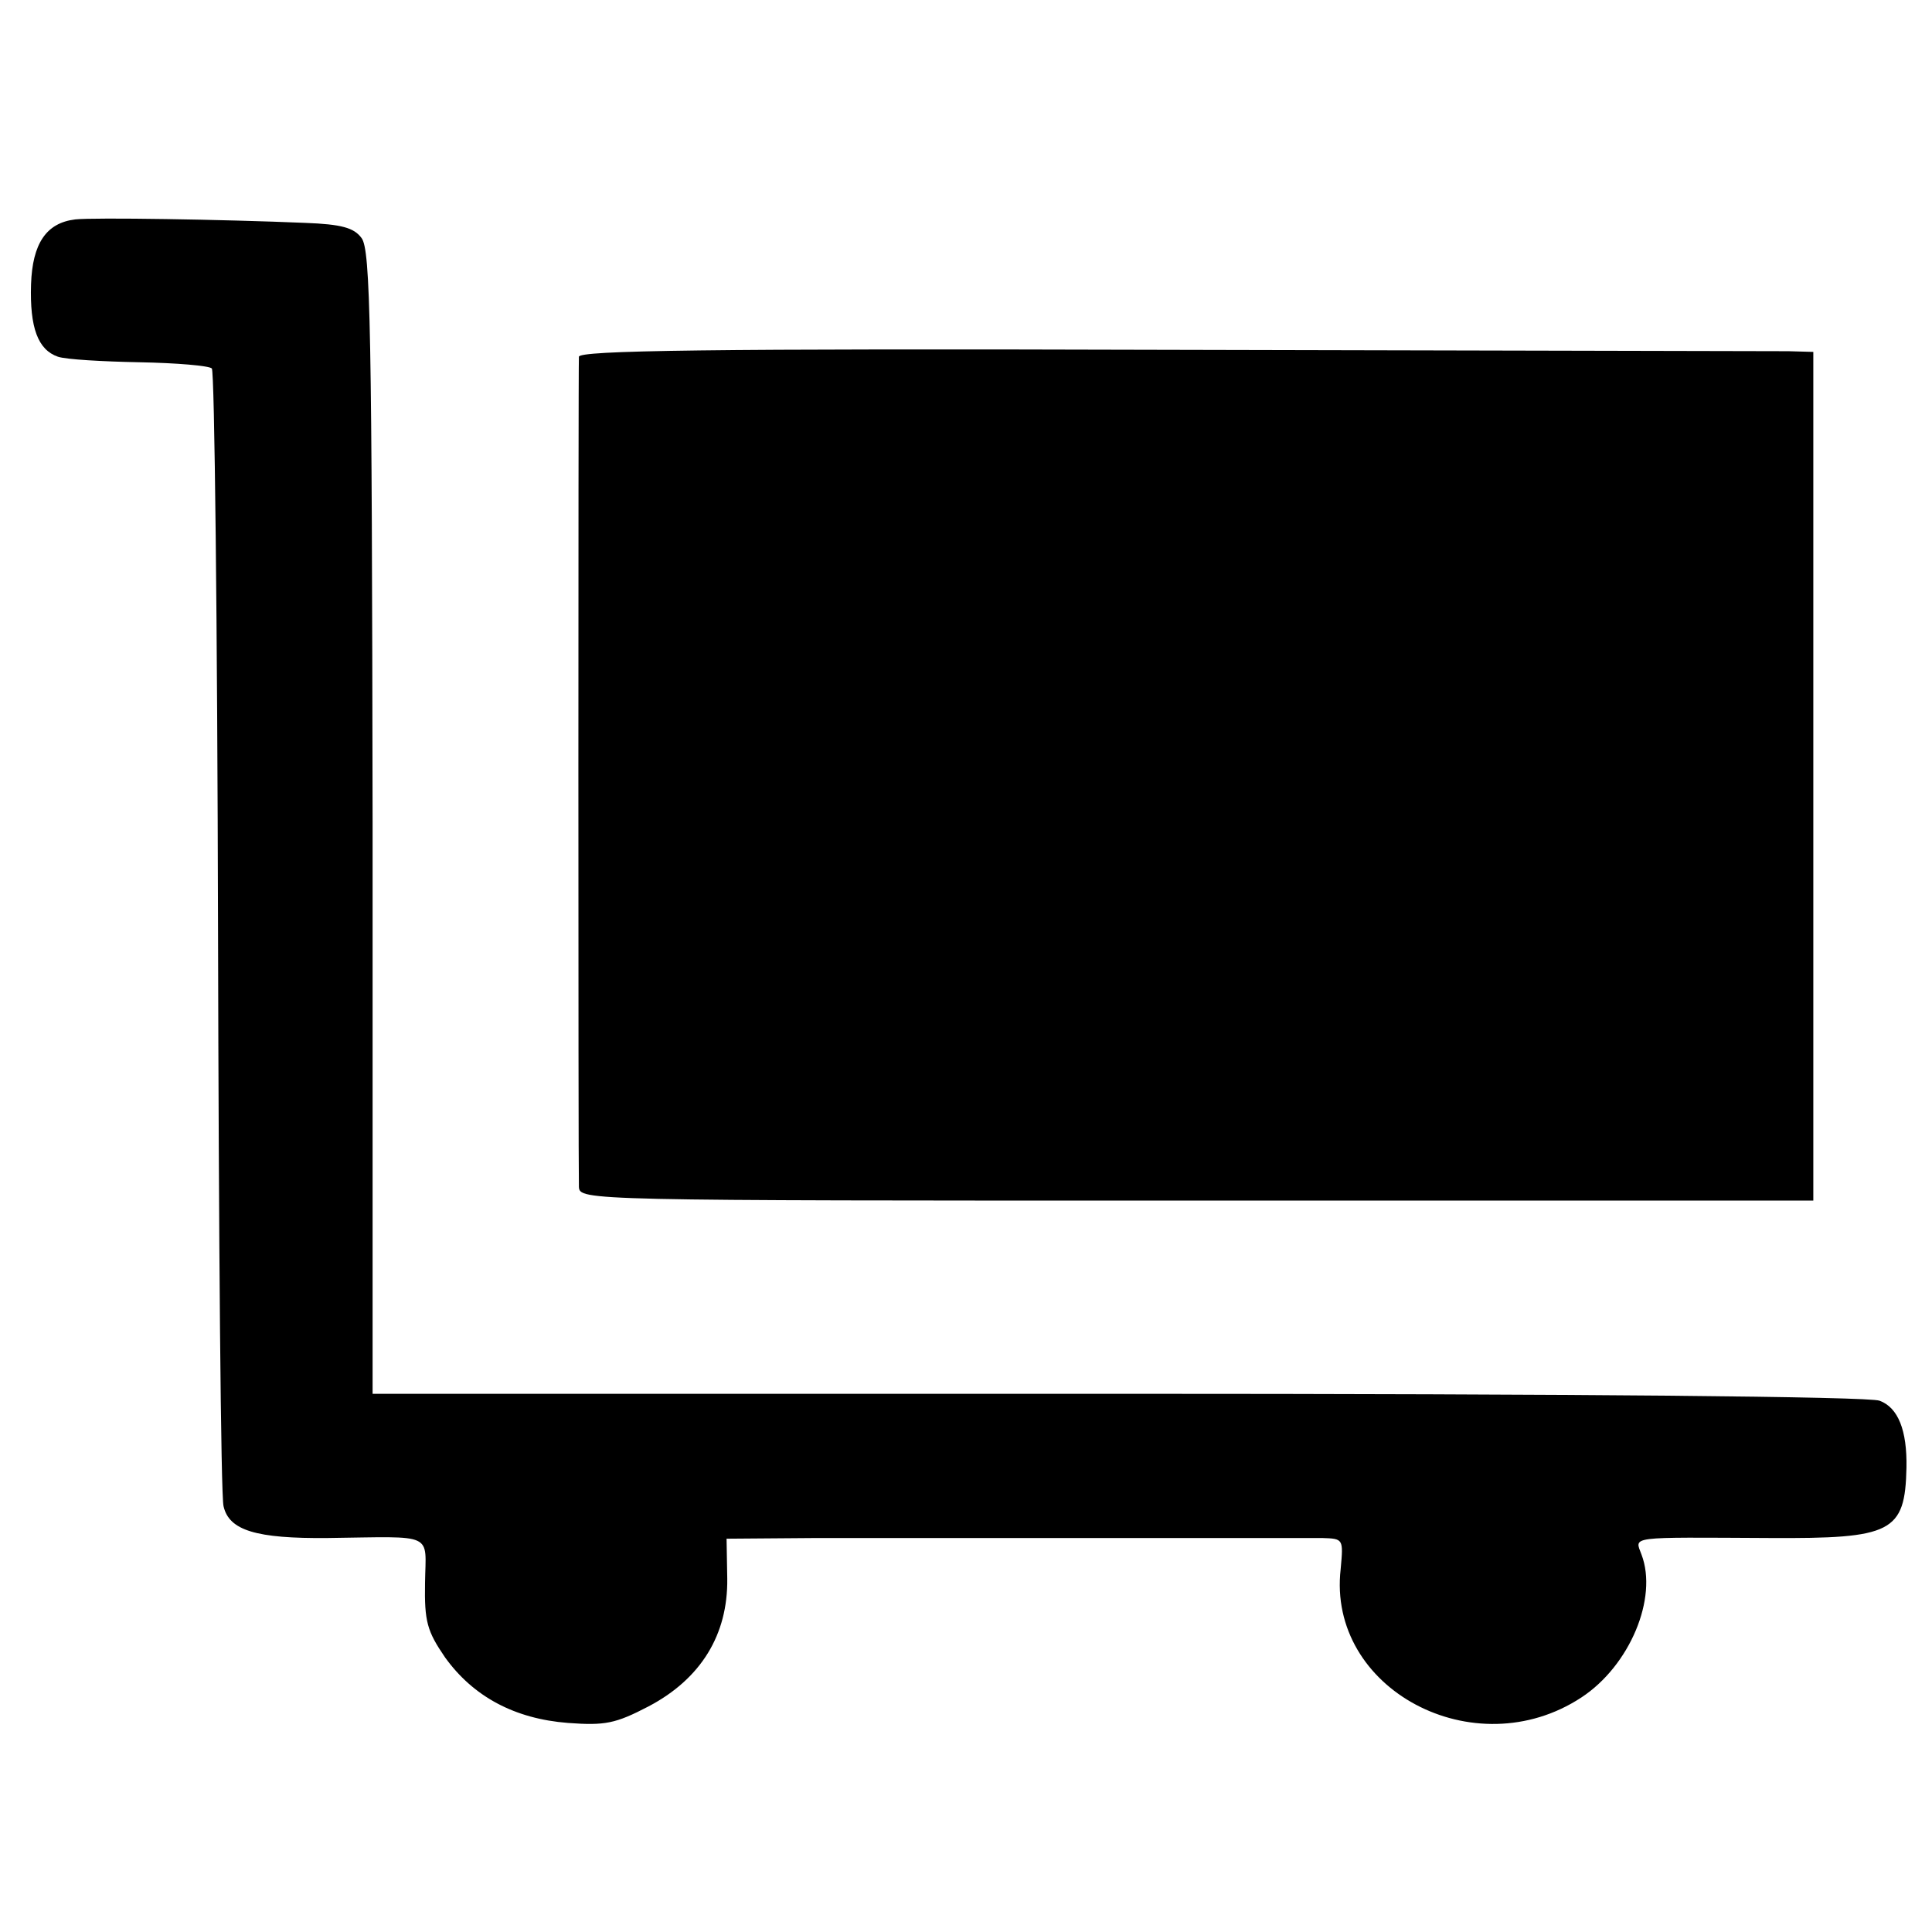 <?xml version="1.0" standalone="no"?>
<!DOCTYPE svg PUBLIC "-//W3C//DTD SVG 20010904//EN"
 "http://www.w3.org/TR/2001/REC-SVG-20010904/DTD/svg10.dtd">
<svg version="1.0" xmlns="http://www.w3.org/2000/svg"
 width="280pt" height="280pt" viewBox="0 0 280 280"
 preserveAspectRatio="xMidYMid meet">
<g transform="translate(0,280) scale(0.1,-0.1)"
fill="#000000" stroke="none">
<path d="M109 2482 c-42 -5 -62 -35 -64 -94 -2 -63 10 -95 39 -105 12 -4 65
-7 118 -8 54 -1 101 -5 105 -9 4 -4 8 -371 9 -816 1 -444 4 -819 8 -833 8 -35
47 -47 151 -46 157 2 142 9 141 -65 -1 -56 3 -70 29 -108 41 -57 101 -89 178
-95 54 -4 69 -1 117 24 76 40 115 104 114 185 l-1 58 131 1 c162 0 690 0 732
0 31 -1 31 -1 27 -45 -20 -174 194 -288 349 -186 70 46 111 144 87 207 -10 27
-21 25 186 24 177 -1 196 8 198 102 1 54 -12 87 -39 97 -16 6 -436 10 -1105
10 l-1079 0 0 828 c-1 716 -3 830 -16 847 -11 15 -29 20 -82 22 -119 5 -306 8
-333 5z"/>
<path d="M839 2283 c-1 -17 -1 -1177 0 -1203 1 -20 8 -20 895 -20 l894 0 0
615 0 615 -36 1 c-21 0 -423 1 -894 2 -680 2 -858 -1 -859 -10z"/>
</g>
</svg>
